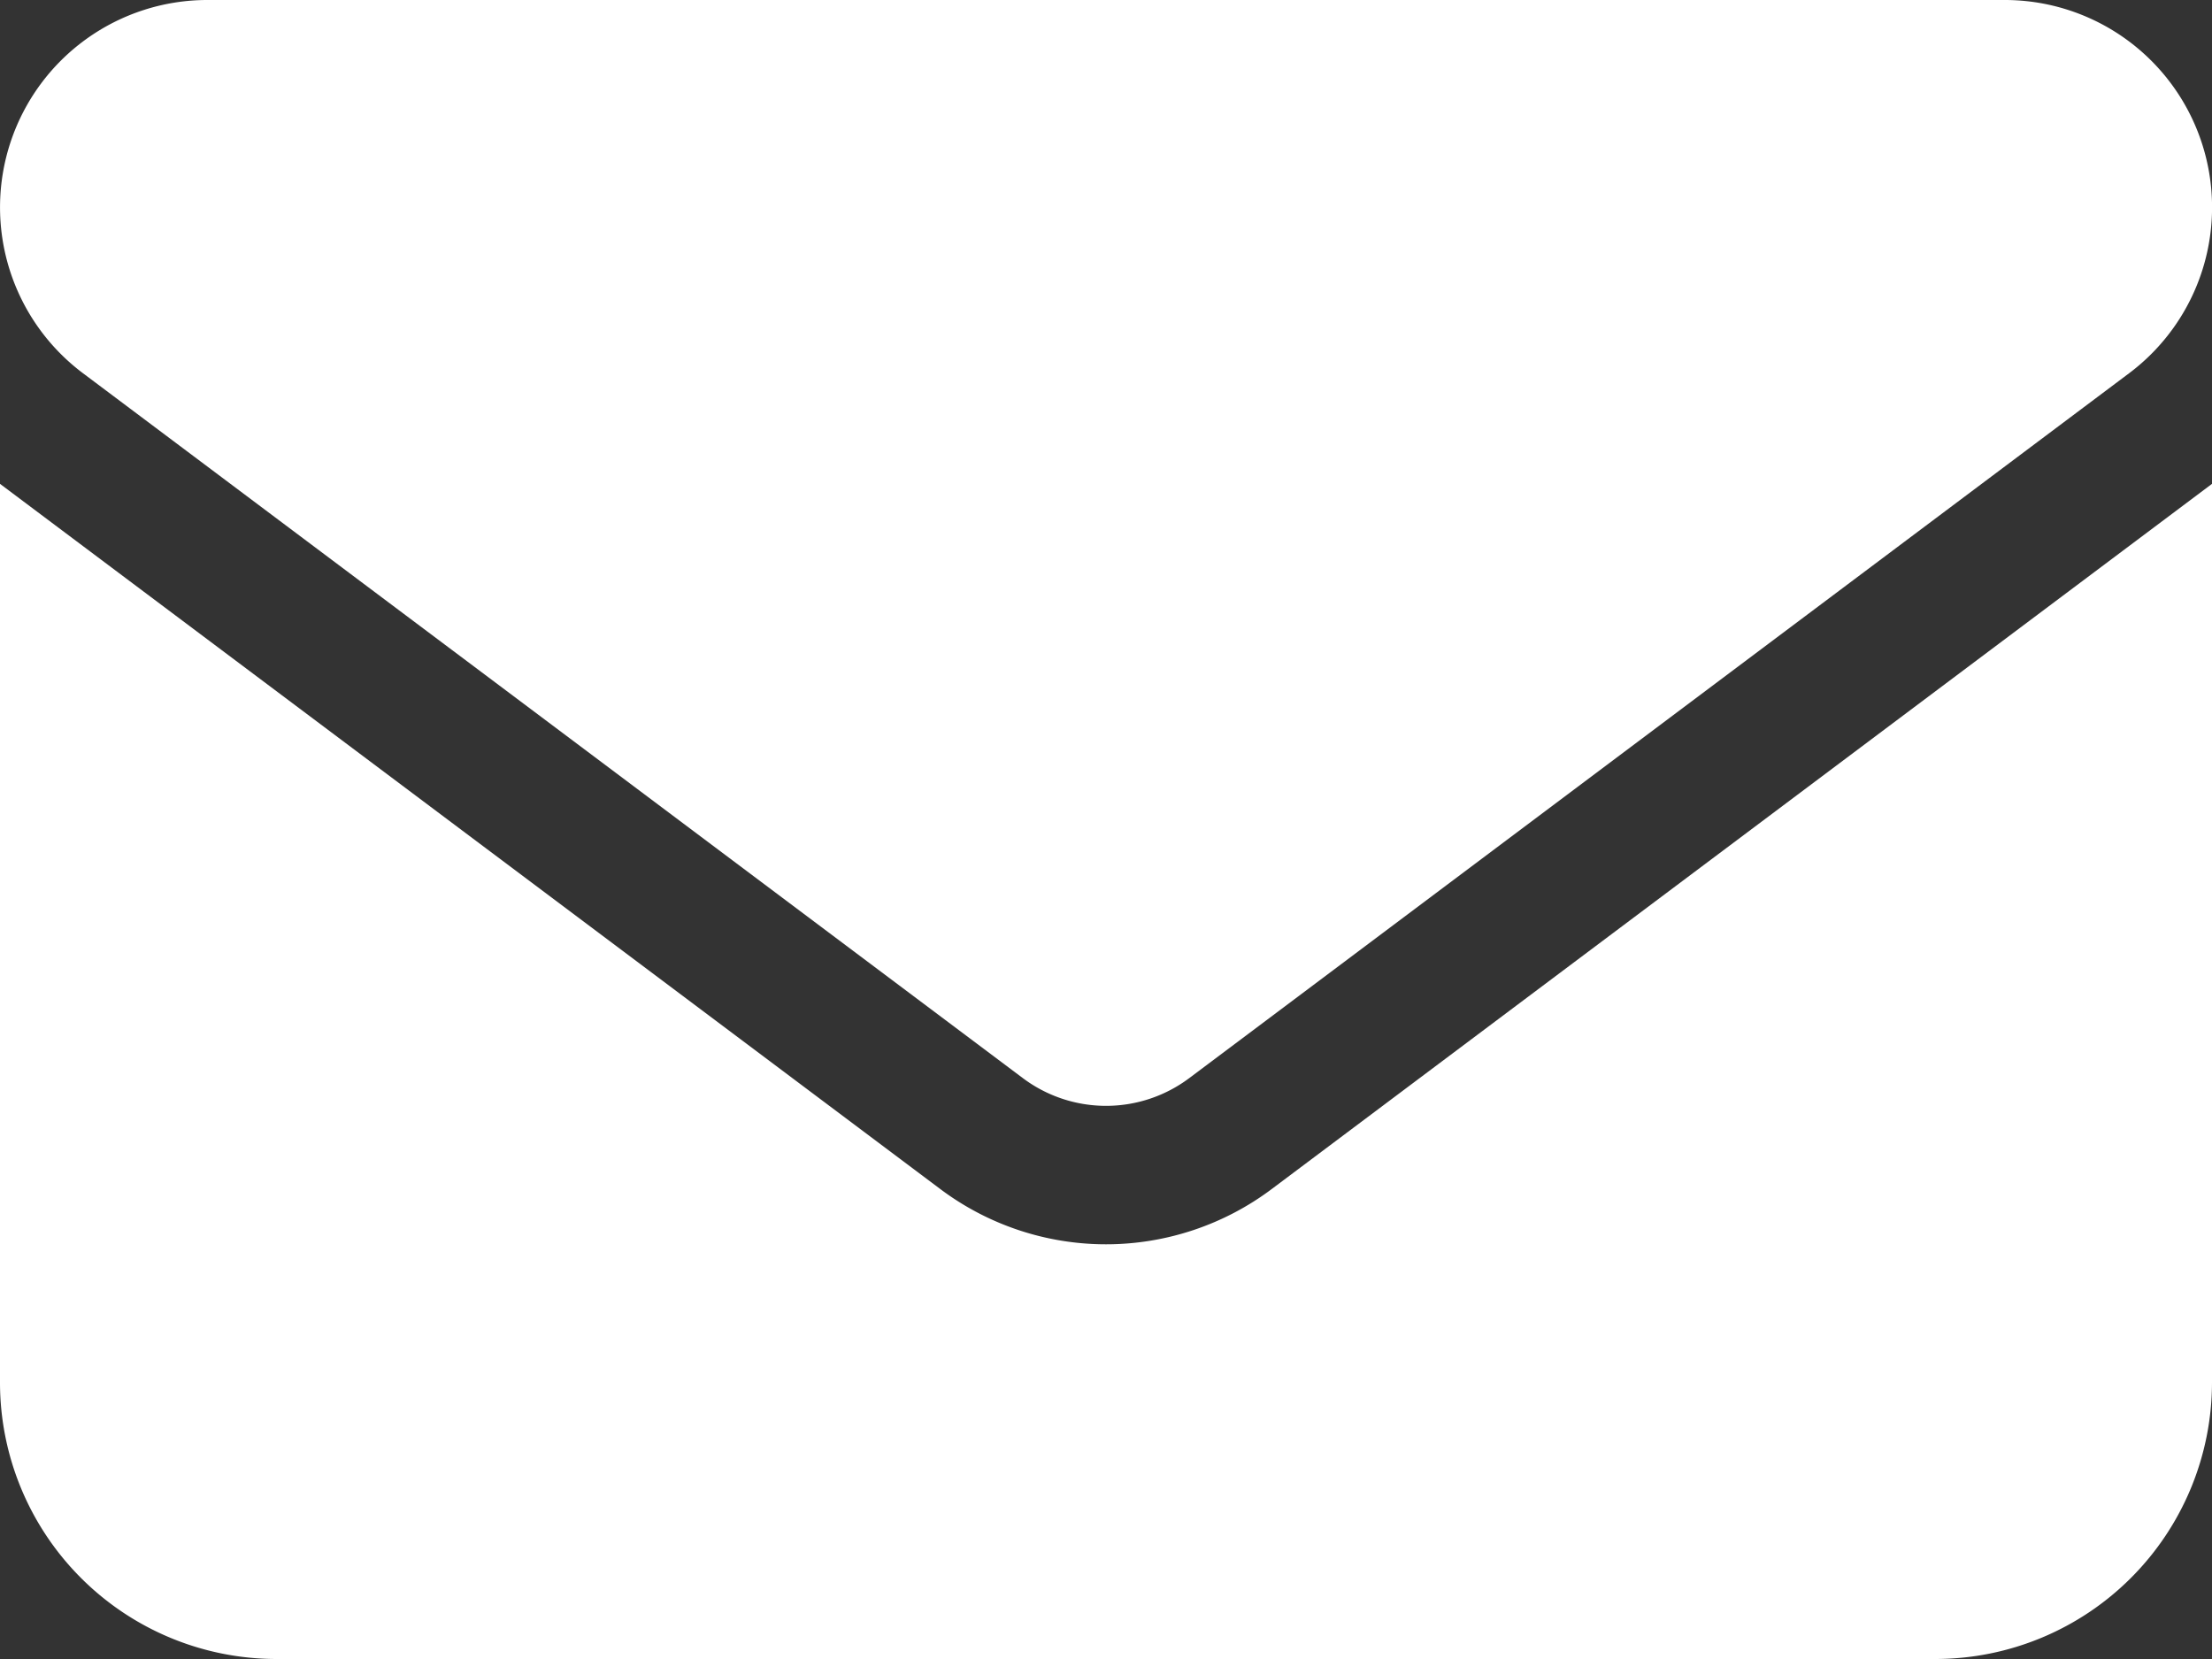 <svg xmlns="http://www.w3.org/2000/svg" width="23" height="17.25" viewBox="0 0 23 17.25"><rect x="0" y="0" width="23" height="17.25" fill="#333333" stroke="none"/><path d="M20.844,64a2.156,2.156,0,0,1,1.294,3.881l-9.775,7.331a1.442,1.442,0,0,1-1.725,0L.863,67.881A2.156,2.156,0,0,1,2.156,64ZM9.775,76.362a2.871,2.871,0,0,0,3.45,0L23,69.031v9.344a2.878,2.878,0,0,1-2.875,2.875H2.875A2.876,2.876,0,0,1,0,78.375V69.031Z" transform="translate(0 -64)" fill="#fff"/></svg>